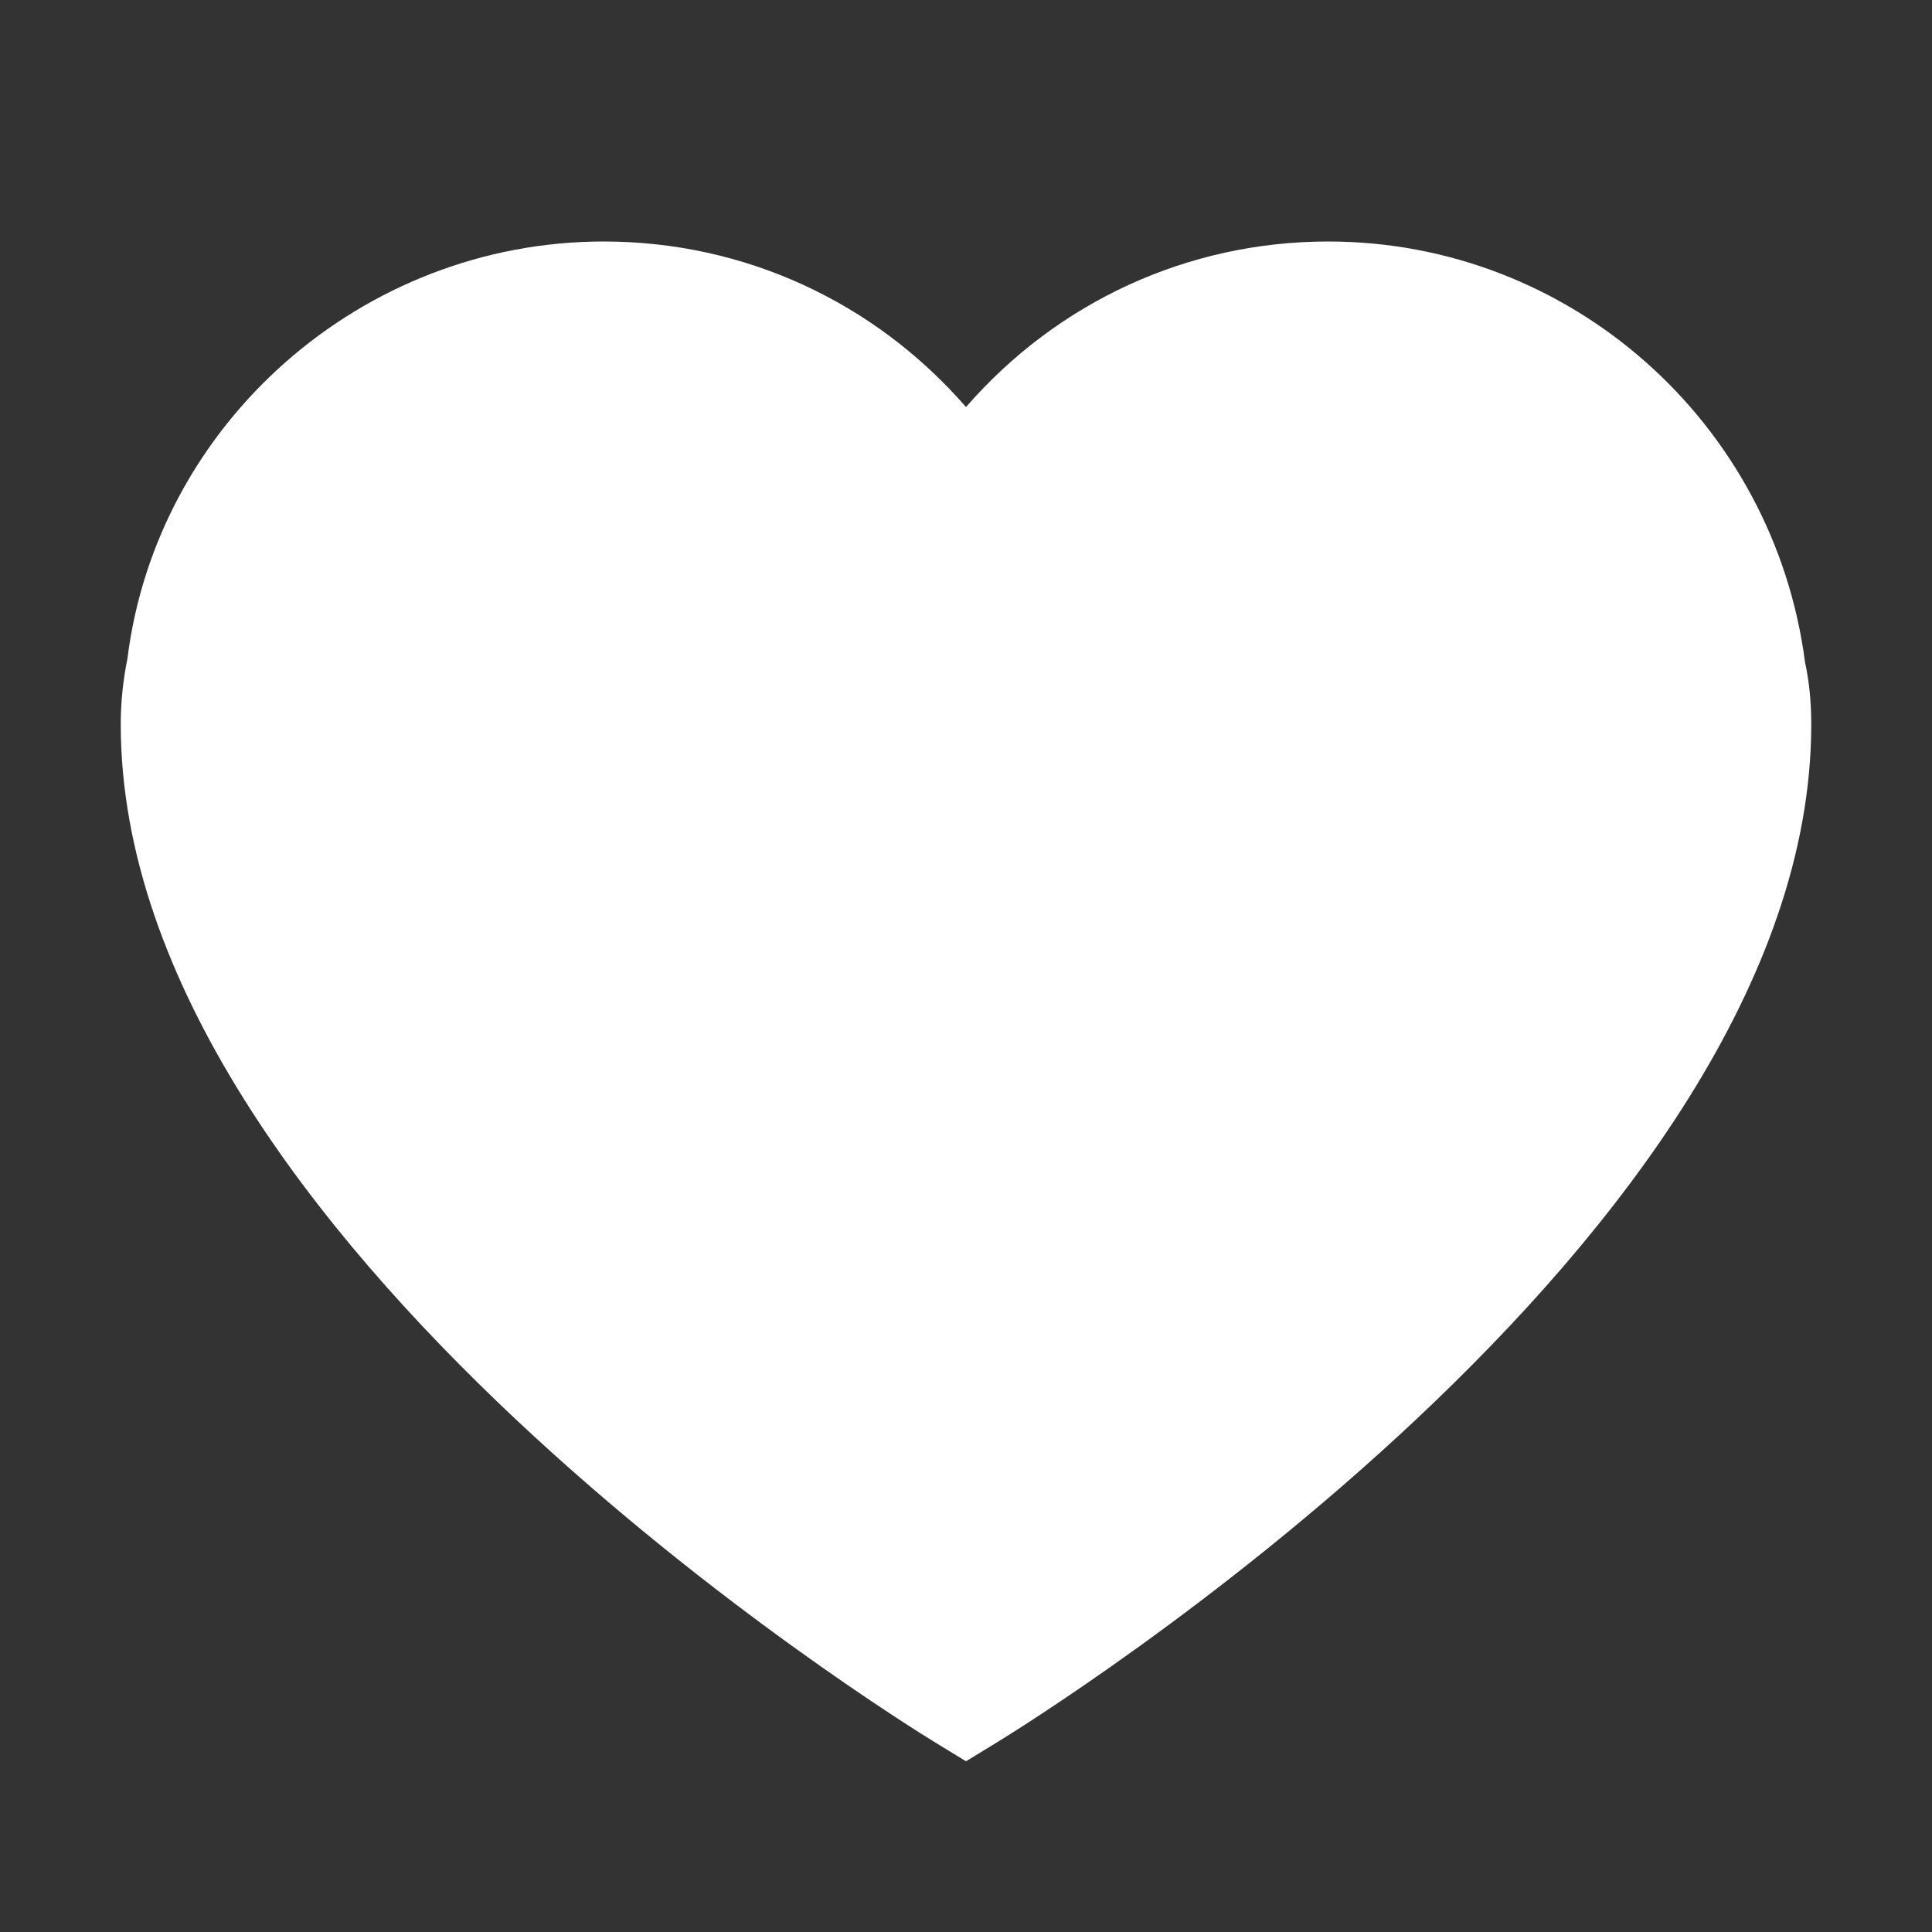 <svg xmlns="http://www.w3.org/2000/svg" width="16" height="16" viewBox="0 0 16 16" fill="none">
  <rect x="0" y="0" width="16" height="16" fill="#333333" stroke="none"/>
  <path d="M8 14.586L7.738 14.426C7.465 14.258 1 10.266 1 6C1 5.809 1.02 5.629 1.055 5.457C1.297 3.508 2.996 2 5 2C6.168 2 7.246 2.504 8 3.371C8.754 2.504 9.832 2 11 2C13 2 14.691 3.496 14.949 5.488C14.984 5.648 15 5.816 15 6C15 10.266 8.535 14.258 8.262 14.426L8 14.586Z" fill="white"/>
</svg>